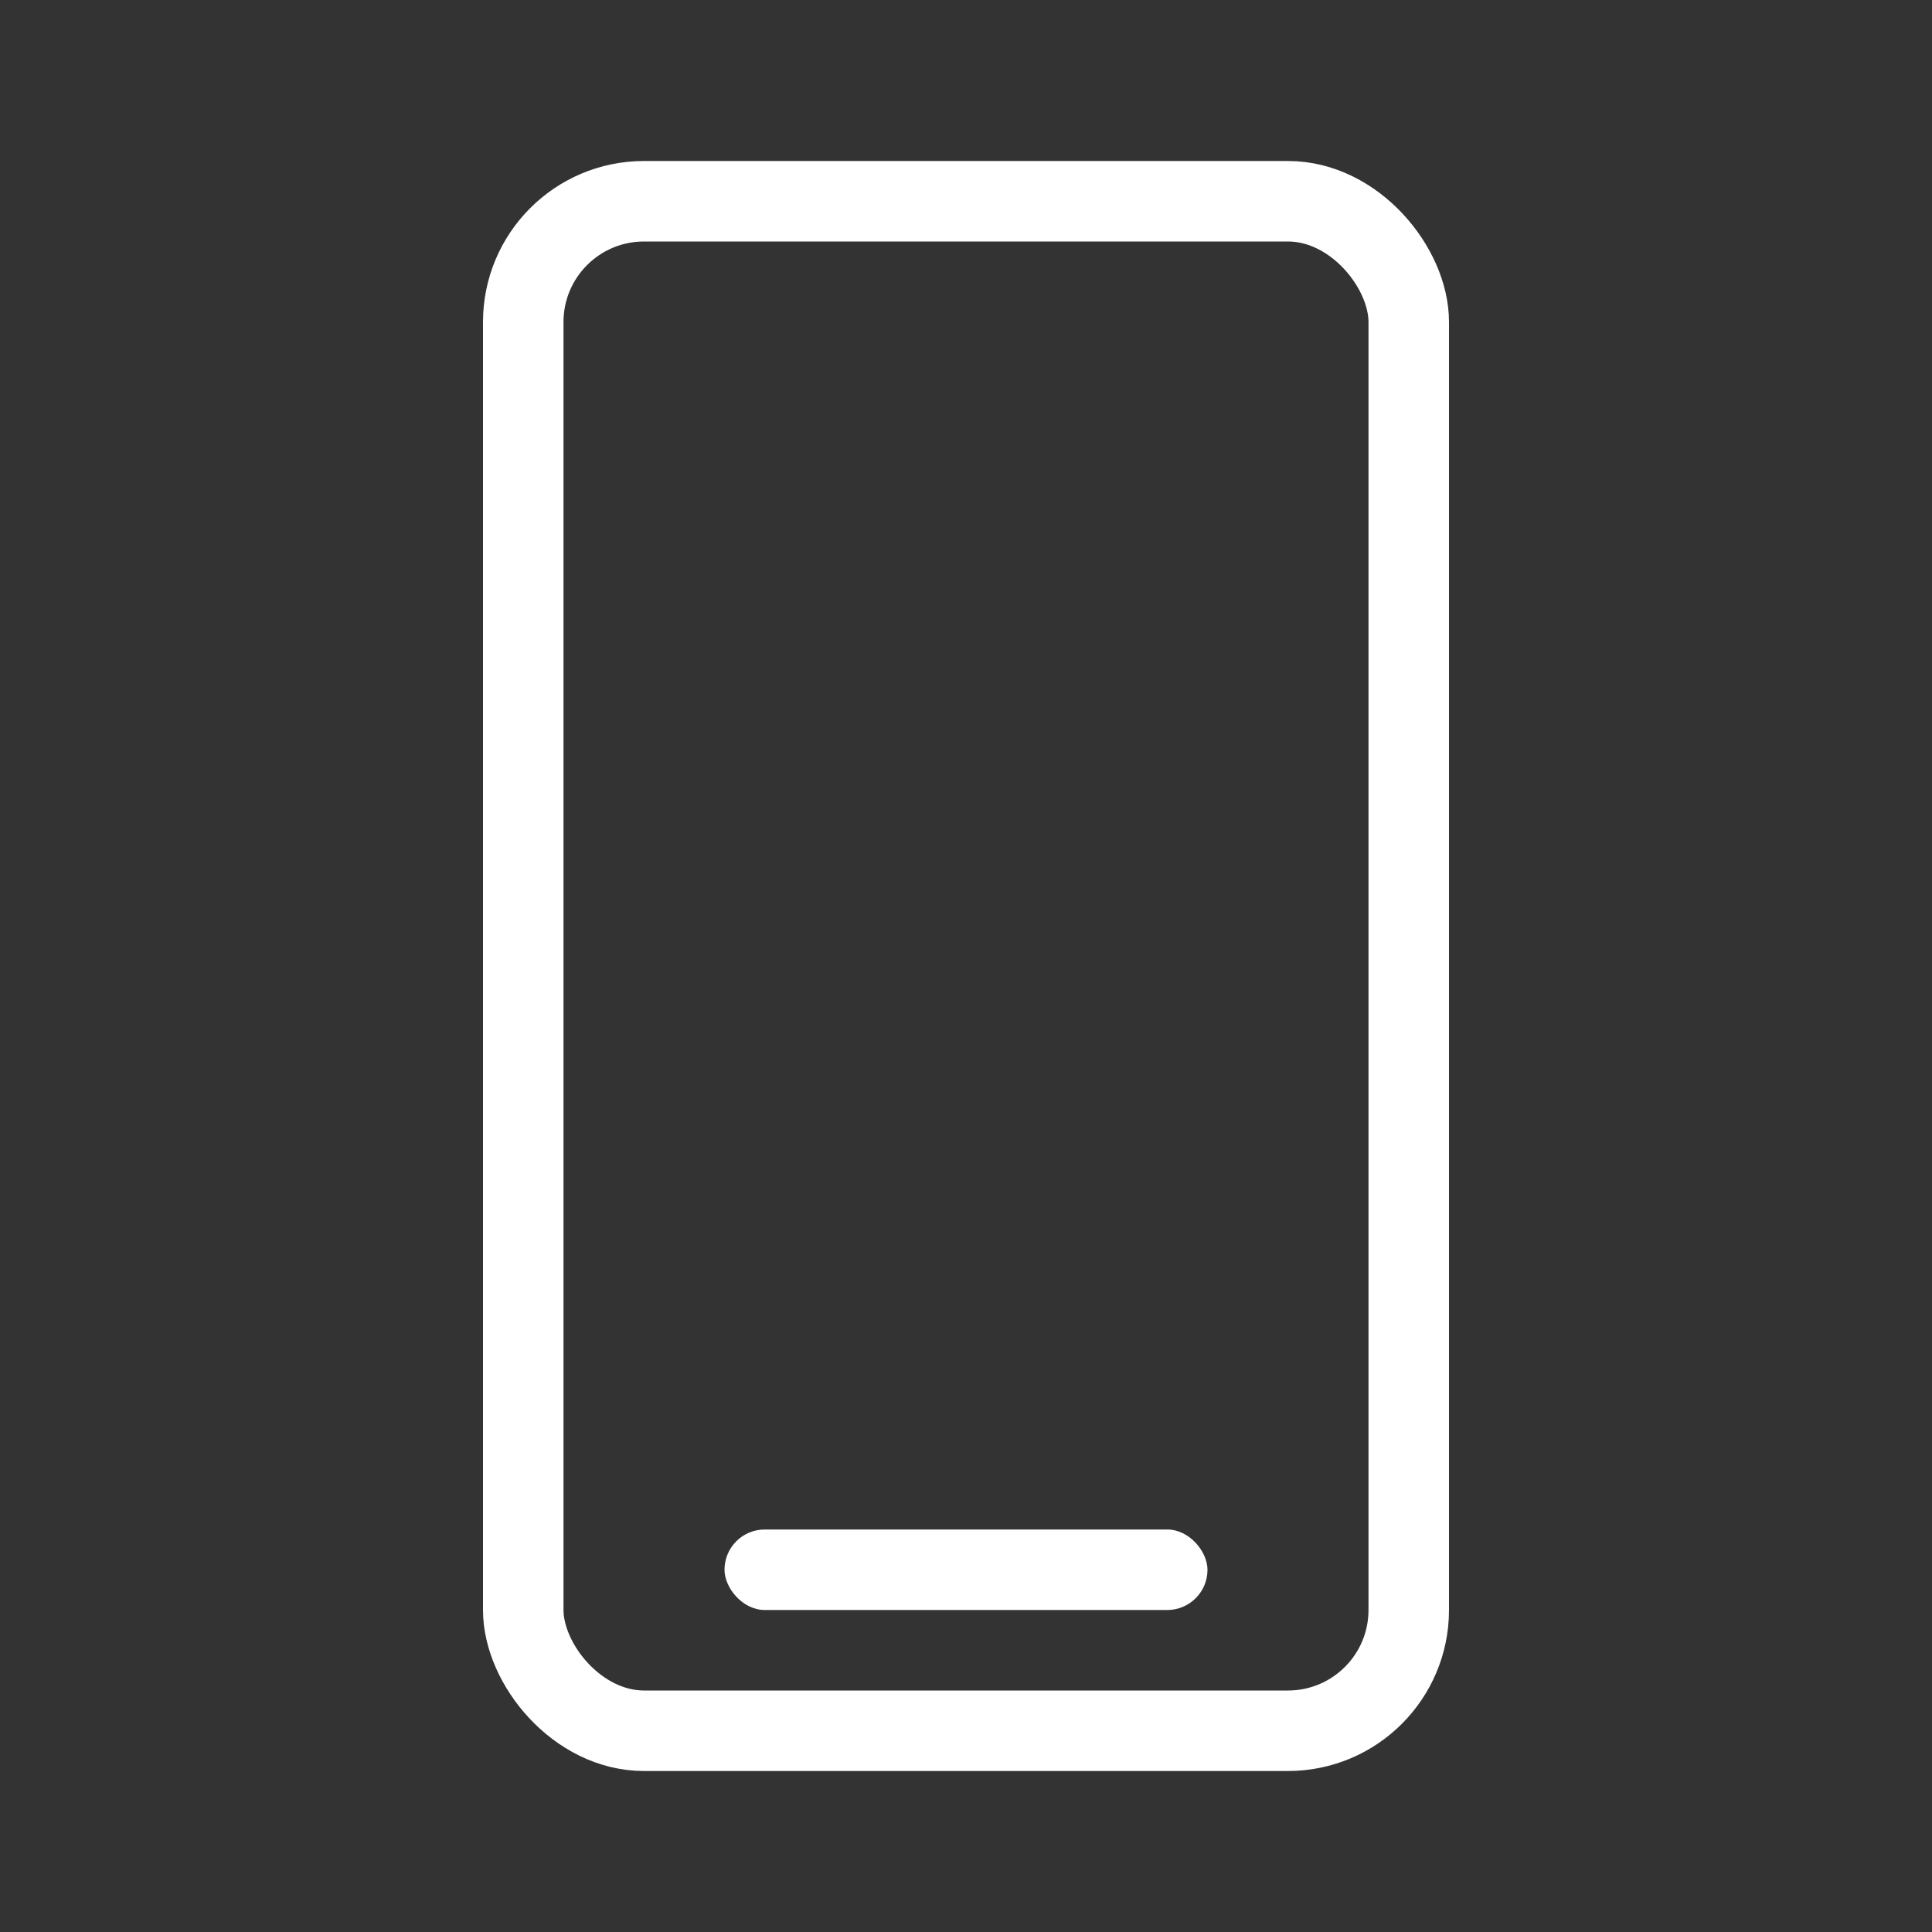 <svg width="24" height="24" viewBox="0 0 24 24" fill="none" xmlns="http://www.w3.org/2000/svg">
<rect x="0" y="0" width="24" height="24" fill="#333333" stroke="none"/>
<rect x="6.5" y="2.5" width="11" height="19" rx="1.5" stroke="white"/>
<rect x="9" y="19" width="6" height="1" rx="0.5" fill="white"/>
</svg>
